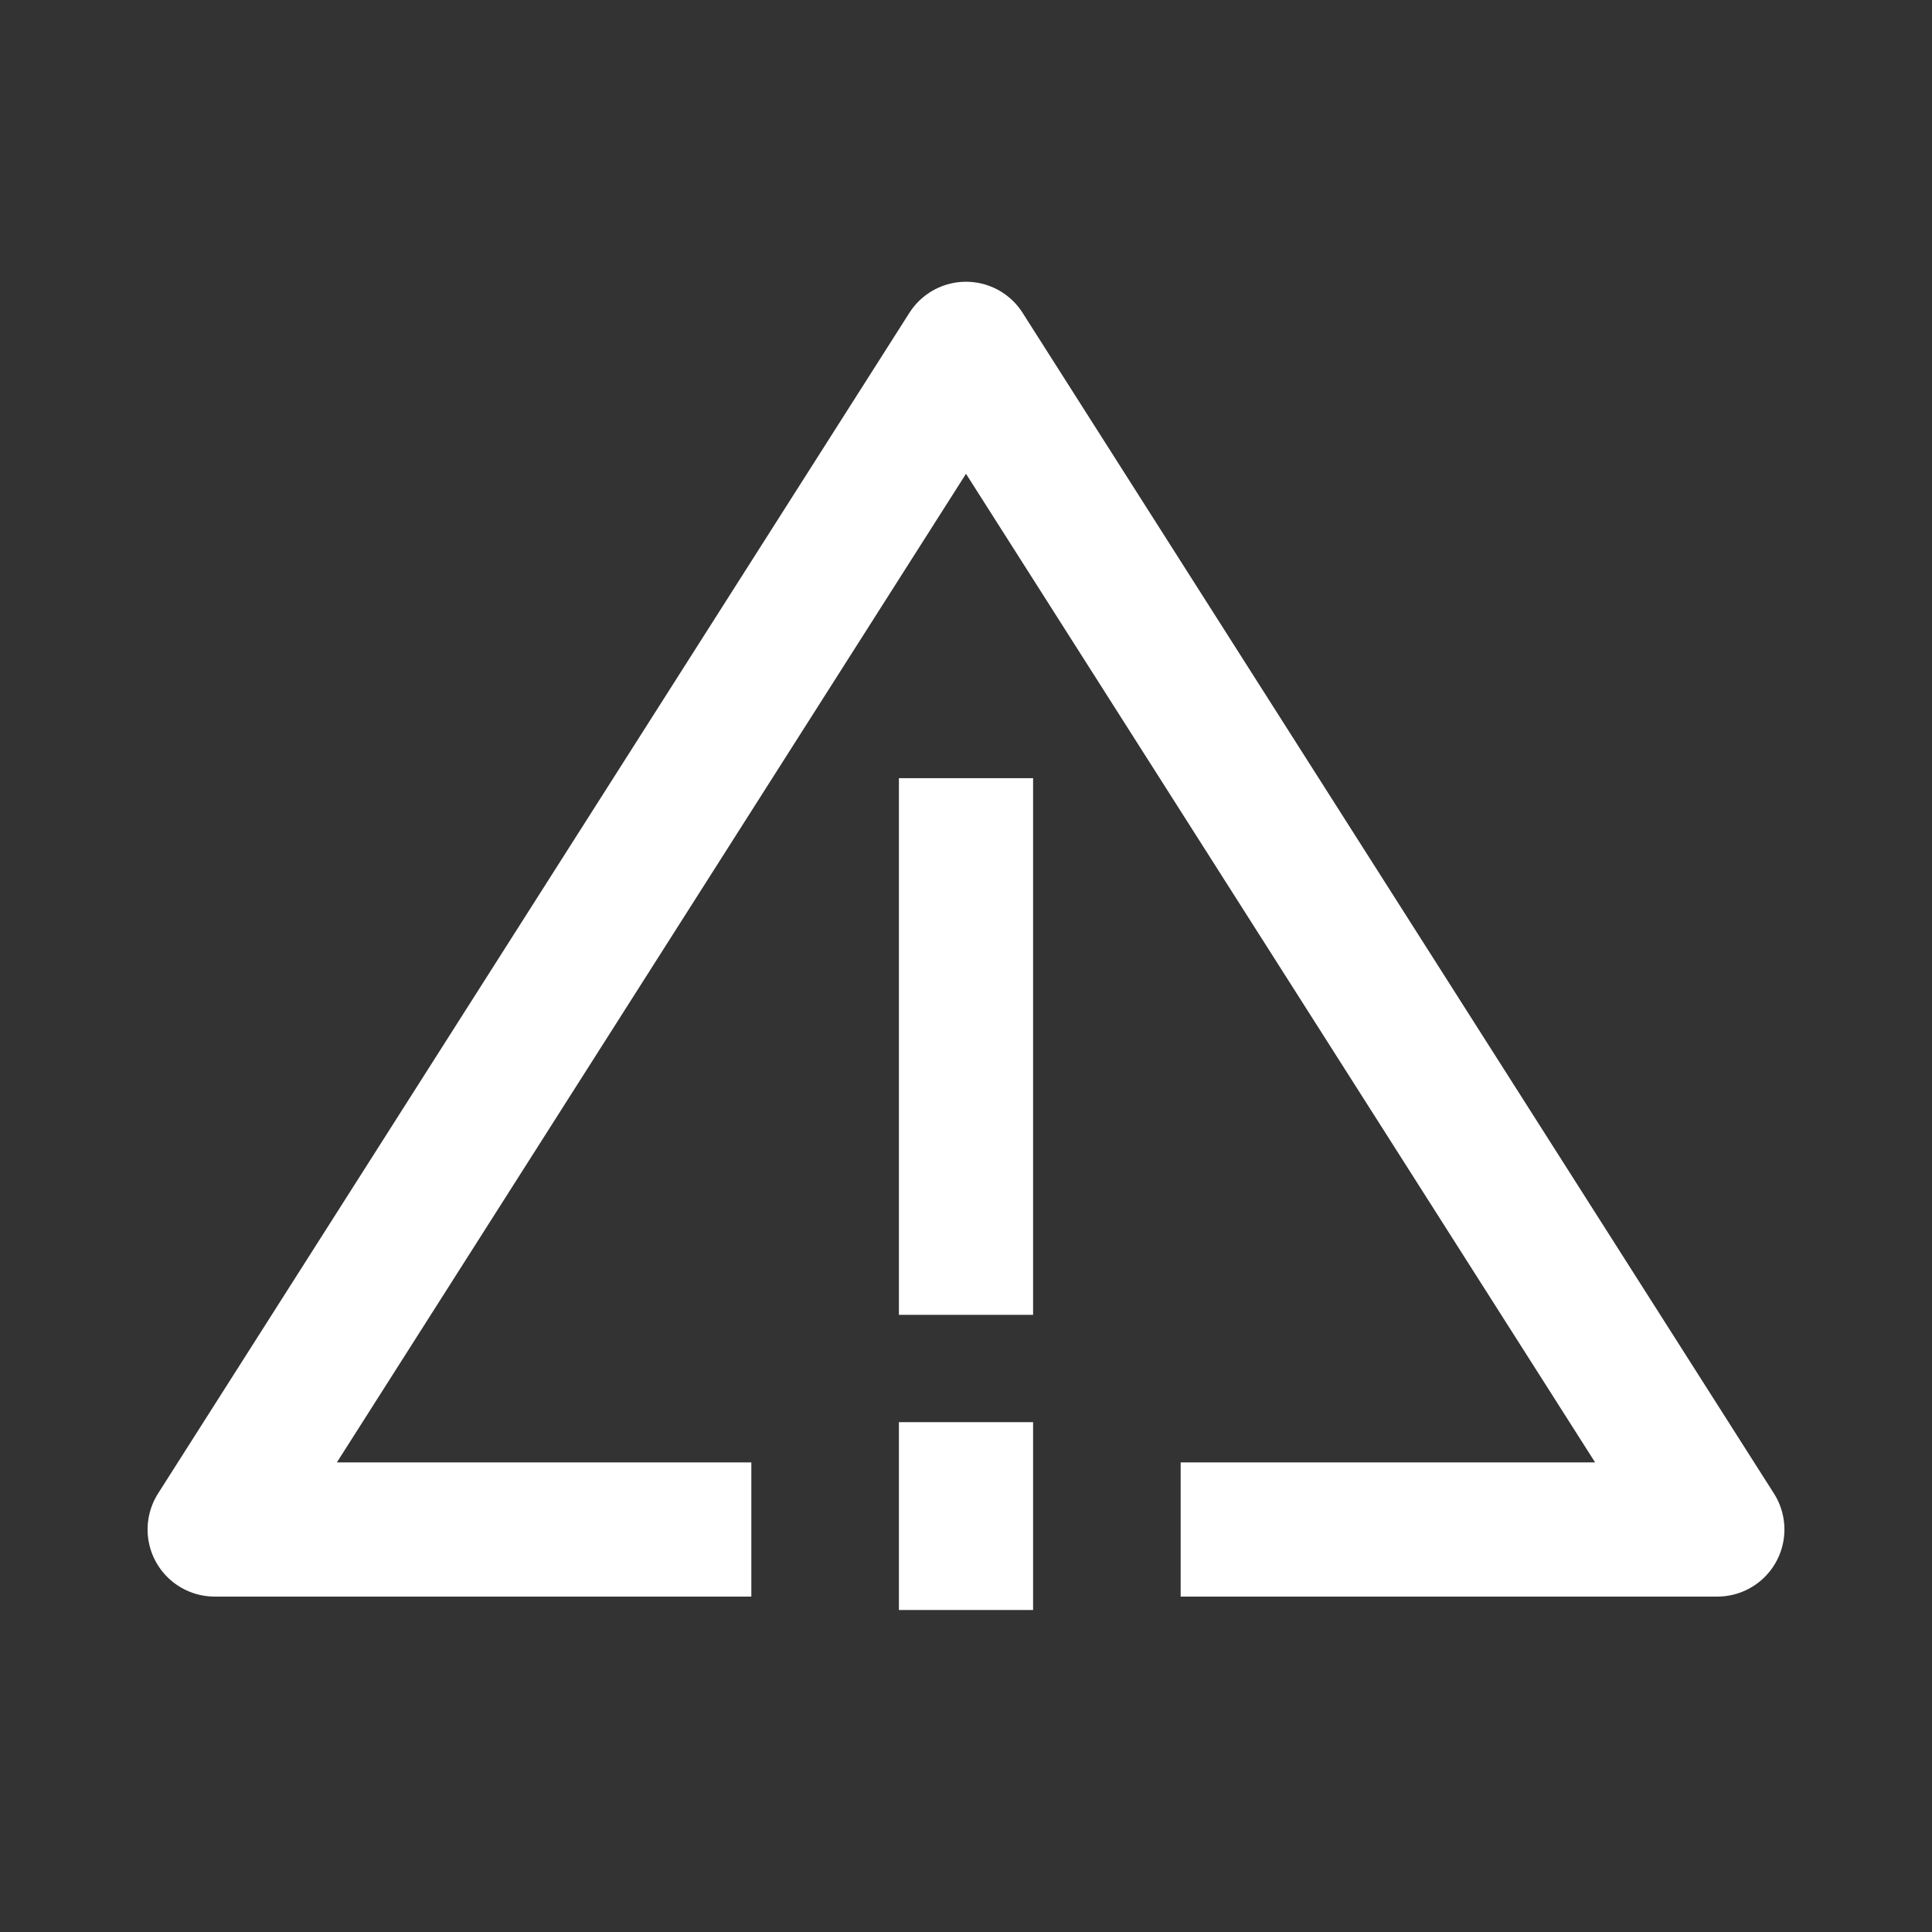 <svg viewBox="0 0 72 72" xmlns="http://www.w3.org/2000/svg"><rect x="0" y="0" width="72" height="72" fill="#333333" stroke="none"/><g fill="none" stroke="#fff" stroke-width="5"><path d="m28 57h-20l28-44 28 44h-20" stroke-linejoin="round"/><g stroke-miterlimit="10"><path d="m36 29v20"/><path d="m36 53v7"/></g></g></svg>
